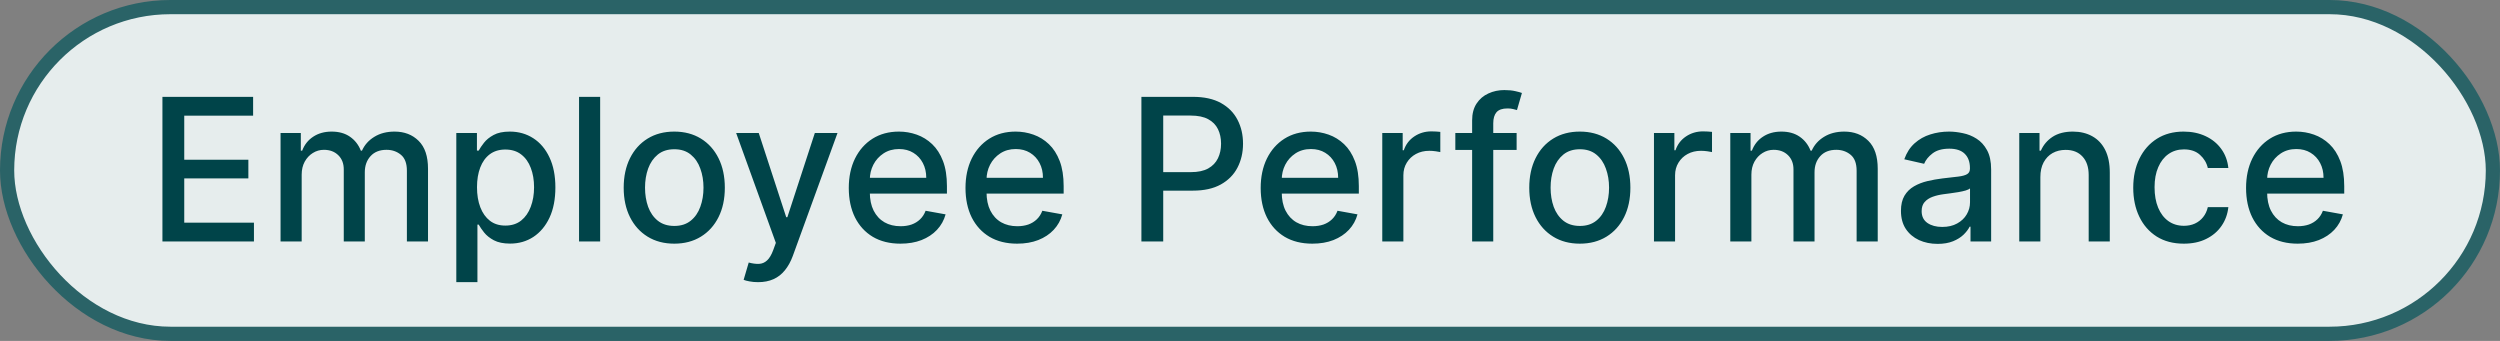 <svg width="176" height="24" viewBox="0 0 176 24" fill="none" xmlns="http://www.w3.org/2000/svg">
<rect x="0" y="0" width="176" height="24" fill="#808080" stroke="none"/>
<rect x="0.5" y="0.5" width="175" height="23" rx="11.5" fill="#E6EDED"/>
<rect x="0.5" y="0.5" width="175" height="23" rx="11.5" stroke="#2A6367"/>
<path d="M11.435 17V6.818H17.819V8.141H12.971V11.243H17.485V12.56H12.971V15.678H17.878V17H11.435ZM19.751 17V9.364H21.178V10.607H21.273C21.432 10.186 21.692 9.857 22.053 9.622C22.414 9.384 22.847 9.264 23.351 9.264C23.861 9.264 24.289 9.384 24.633 9.622C24.981 9.861 25.238 10.189 25.404 10.607H25.483C25.666 10.199 25.956 9.874 26.354 9.632C26.751 9.387 27.225 9.264 27.775 9.264C28.468 9.264 29.033 9.481 29.471 9.915C29.912 10.35 30.132 11.004 30.132 11.879V17H28.645V12.018C28.645 11.501 28.505 11.127 28.223 10.895C27.941 10.663 27.605 10.547 27.214 10.547C26.73 10.547 26.354 10.696 26.085 10.994C25.817 11.289 25.682 11.669 25.682 12.133V17H24.201V11.924C24.201 11.51 24.072 11.177 23.813 10.925C23.555 10.673 23.218 10.547 22.804 10.547C22.522 10.547 22.262 10.621 22.023 10.771C21.788 10.916 21.597 11.12 21.451 11.382C21.309 11.644 21.238 11.947 21.238 12.292V17H19.751ZM32.124 19.864V9.364H33.576V10.602H33.7C33.786 10.443 33.911 10.258 34.073 10.05C34.236 9.841 34.461 9.659 34.749 9.503C35.038 9.344 35.419 9.264 35.893 9.264C36.509 9.264 37.059 9.42 37.543 9.732C38.027 10.043 38.407 10.492 38.682 11.079C38.96 11.665 39.099 12.371 39.099 13.197C39.099 14.022 38.962 14.73 38.687 15.32C38.412 15.906 38.034 16.359 37.553 16.677C37.073 16.992 36.524 17.149 35.908 17.149C35.444 17.149 35.064 17.071 34.769 16.916C34.477 16.76 34.249 16.577 34.083 16.369C33.917 16.16 33.79 15.974 33.7 15.812H33.611V19.864H32.124ZM33.581 13.182C33.581 13.719 33.659 14.189 33.815 14.594C33.97 14.998 34.196 15.315 34.491 15.543C34.786 15.769 35.147 15.881 35.575 15.881C36.019 15.881 36.39 15.764 36.688 15.528C36.986 15.29 37.212 14.967 37.364 14.559C37.52 14.151 37.598 13.692 37.598 13.182C37.598 12.678 37.522 12.226 37.369 11.825C37.22 11.424 36.995 11.107 36.693 10.875C36.395 10.643 36.022 10.527 35.575 10.527C35.144 10.527 34.779 10.638 34.481 10.86C34.186 11.082 33.962 11.392 33.81 11.79C33.657 12.188 33.581 12.652 33.581 13.182ZM42.251 6.818V17H40.765V6.818H42.251ZM47.468 17.154C46.752 17.154 46.127 16.99 45.594 16.662C45.06 16.334 44.646 15.875 44.351 15.285C44.056 14.695 43.908 14.005 43.908 13.217C43.908 12.425 44.056 11.732 44.351 11.139C44.646 10.545 45.06 10.085 45.594 9.756C46.127 9.428 46.752 9.264 47.468 9.264C48.184 9.264 48.809 9.428 49.342 9.756C49.876 10.085 50.29 10.545 50.585 11.139C50.88 11.732 51.028 12.425 51.028 13.217C51.028 14.005 50.88 14.695 50.585 15.285C50.29 15.875 49.876 16.334 49.342 16.662C48.809 16.99 48.184 17.154 47.468 17.154ZM47.473 15.906C47.937 15.906 48.321 15.784 48.626 15.538C48.931 15.293 49.157 14.967 49.302 14.559C49.452 14.151 49.526 13.702 49.526 13.212C49.526 12.724 49.452 12.277 49.302 11.869C49.157 11.458 48.931 11.129 48.626 10.88C48.321 10.631 47.937 10.507 47.473 10.507C47.005 10.507 46.618 10.631 46.309 10.88C46.005 11.129 45.778 11.458 45.628 11.869C45.483 12.277 45.41 12.724 45.41 13.212C45.41 13.702 45.483 14.151 45.628 14.559C45.778 14.967 46.005 15.293 46.309 15.538C46.618 15.784 47.005 15.906 47.473 15.906ZM53.367 19.864C53.145 19.864 52.942 19.845 52.76 19.809C52.578 19.776 52.442 19.739 52.352 19.7L52.71 18.482C52.982 18.555 53.224 18.586 53.436 18.576C53.648 18.566 53.836 18.486 53.998 18.337C54.164 18.188 54.31 17.945 54.435 17.607L54.62 17.099L51.825 9.364H53.416L55.35 15.29H55.43L57.364 9.364H58.96L55.813 18.019C55.667 18.417 55.481 18.753 55.256 19.028C55.031 19.307 54.762 19.516 54.45 19.655C54.139 19.794 53.778 19.864 53.367 19.864ZM63.388 17.154C62.636 17.154 61.988 16.993 61.444 16.672C60.904 16.347 60.486 15.891 60.191 15.305C59.9 14.715 59.754 14.024 59.754 13.232C59.754 12.449 59.9 11.76 60.191 11.163C60.486 10.567 60.897 10.101 61.424 9.766C61.955 9.432 62.575 9.264 63.284 9.264C63.715 9.264 64.132 9.335 64.537 9.478C64.941 9.62 65.304 9.844 65.625 10.149C65.947 10.454 66.2 10.85 66.386 11.337C66.572 11.821 66.664 12.41 66.664 13.102V13.629H60.594V12.516H65.208C65.208 12.124 65.128 11.778 64.969 11.477C64.81 11.172 64.586 10.931 64.298 10.756C64.013 10.58 63.678 10.492 63.294 10.492C62.876 10.492 62.511 10.595 62.2 10.8C61.892 11.003 61.653 11.268 61.484 11.596C61.318 11.921 61.235 12.274 61.235 12.655V13.525C61.235 14.035 61.325 14.47 61.504 14.827C61.686 15.185 61.94 15.459 62.265 15.648C62.589 15.833 62.969 15.926 63.403 15.926C63.685 15.926 63.942 15.886 64.174 15.807C64.406 15.724 64.606 15.601 64.775 15.439C64.944 15.277 65.073 15.076 65.163 14.837L66.57 15.091C66.457 15.505 66.255 15.868 65.963 16.18C65.675 16.488 65.312 16.728 64.875 16.901C64.441 17.07 63.945 17.154 63.388 17.154ZM71.605 17.154C70.853 17.154 70.205 16.993 69.661 16.672C69.121 16.347 68.703 15.891 68.408 15.305C68.117 14.715 67.971 14.024 67.971 13.232C67.971 12.449 68.117 11.76 68.408 11.163C68.703 10.567 69.114 10.101 69.641 9.766C70.171 9.432 70.791 9.264 71.501 9.264C71.931 9.264 72.349 9.335 72.753 9.478C73.158 9.62 73.521 9.844 73.842 10.149C74.164 10.454 74.417 10.85 74.603 11.337C74.788 11.821 74.881 12.41 74.881 13.102V13.629H68.811V12.516H73.424C73.424 12.124 73.345 11.778 73.186 11.477C73.027 11.172 72.803 10.931 72.515 10.756C72.23 10.58 71.895 10.492 71.51 10.492C71.093 10.492 70.728 10.595 70.417 10.8C70.109 11.003 69.87 11.268 69.701 11.596C69.535 11.921 69.452 12.274 69.452 12.655V13.525C69.452 14.035 69.542 14.47 69.721 14.827C69.903 15.185 70.156 15.459 70.481 15.648C70.806 15.833 71.186 15.926 71.62 15.926C71.902 15.926 72.158 15.886 72.39 15.807C72.623 15.724 72.823 15.601 72.992 15.439C73.161 15.277 73.29 15.076 73.38 14.837L74.787 15.091C74.674 15.505 74.472 15.868 74.18 16.18C73.892 16.488 73.529 16.728 73.091 16.901C72.657 17.07 72.162 17.154 71.605 17.154ZM80.355 17V6.818H83.984C84.776 6.818 85.433 6.962 85.953 7.251C86.473 7.539 86.863 7.933 87.121 8.434C87.38 8.931 87.509 9.491 87.509 10.114C87.509 10.741 87.378 11.304 87.116 11.805C86.858 12.302 86.467 12.696 85.943 12.988C85.423 13.276 84.768 13.421 83.979 13.421H81.484V12.118H83.84C84.341 12.118 84.746 12.032 85.058 11.859C85.37 11.684 85.598 11.445 85.744 11.143C85.89 10.842 85.963 10.499 85.963 10.114C85.963 9.73 85.89 9.388 85.744 9.09C85.598 8.792 85.368 8.558 85.053 8.389C84.742 8.22 84.331 8.136 83.82 8.136H81.891V17H80.355ZM92.386 17.154C91.634 17.154 90.986 16.993 90.442 16.672C89.902 16.347 89.484 15.891 89.189 15.305C88.898 14.715 88.752 14.024 88.752 13.232C88.752 12.449 88.898 11.76 89.189 11.163C89.484 10.567 89.895 10.101 90.422 9.766C90.953 9.432 91.573 9.264 92.282 9.264C92.713 9.264 93.13 9.335 93.535 9.478C93.939 9.62 94.302 9.844 94.623 10.149C94.945 10.454 95.198 10.85 95.384 11.337C95.57 11.821 95.662 12.41 95.662 13.102V13.629H89.592V12.516H94.206C94.206 12.124 94.126 11.778 93.967 11.477C93.808 11.172 93.584 10.931 93.296 10.756C93.011 10.58 92.676 10.492 92.292 10.492C91.874 10.492 91.51 10.595 91.198 10.8C90.89 11.003 90.651 11.268 90.482 11.596C90.316 11.921 90.234 12.274 90.234 12.655V13.525C90.234 14.035 90.323 14.47 90.502 14.827C90.684 15.185 90.938 15.459 91.263 15.648C91.587 15.833 91.967 15.926 92.401 15.926C92.683 15.926 92.94 15.886 93.172 15.807C93.404 15.724 93.604 15.601 93.773 15.439C93.942 15.277 94.072 15.076 94.161 14.837L95.568 15.091C95.455 15.505 95.253 15.868 94.962 16.18C94.673 16.488 94.31 16.728 93.873 16.901C93.439 17.07 92.943 17.154 92.386 17.154ZM97.312 17V9.364H98.749V10.577H98.828C98.967 10.166 99.213 9.843 99.564 9.607C99.919 9.369 100.32 9.249 100.767 9.249C100.86 9.249 100.969 9.253 101.095 9.259C101.224 9.266 101.326 9.274 101.398 9.284V10.706C101.339 10.689 101.233 10.671 101.08 10.651C100.928 10.628 100.775 10.617 100.623 10.617C100.272 10.617 99.958 10.691 99.683 10.84C99.412 10.986 99.196 11.19 99.037 11.452C98.878 11.71 98.798 12.005 98.798 12.337V17H97.312ZM106.77 9.364V10.557H102.455V9.364H106.77ZM103.638 17V8.479C103.638 8.001 103.743 7.605 103.951 7.29C104.16 6.972 104.437 6.735 104.782 6.58C105.126 6.42 105.501 6.341 105.905 6.341C106.203 6.341 106.459 6.366 106.671 6.415C106.883 6.462 107.04 6.505 107.143 6.545L106.795 7.748C106.725 7.728 106.636 7.705 106.527 7.678C106.417 7.648 106.285 7.634 106.129 7.634C105.768 7.634 105.509 7.723 105.353 7.902C105.201 8.081 105.125 8.339 105.125 8.678V17H103.638ZM111.22 17.154C110.504 17.154 109.879 16.99 109.346 16.662C108.812 16.334 108.398 15.875 108.103 15.285C107.808 14.695 107.66 14.005 107.66 13.217C107.66 12.425 107.808 11.732 108.103 11.139C108.398 10.545 108.812 10.085 109.346 9.756C109.879 9.428 110.504 9.264 111.22 9.264C111.936 9.264 112.56 9.428 113.094 9.756C113.628 10.085 114.042 10.545 114.337 11.139C114.632 11.732 114.779 12.425 114.779 13.217C114.779 14.005 114.632 14.695 114.337 15.285C114.042 15.875 113.628 16.334 113.094 16.662C112.56 16.99 111.936 17.154 111.22 17.154ZM111.225 15.906C111.689 15.906 112.073 15.784 112.378 15.538C112.683 15.293 112.908 14.967 113.054 14.559C113.203 14.151 113.278 13.702 113.278 13.212C113.278 12.724 113.203 12.277 113.054 11.869C112.908 11.458 112.683 11.129 112.378 10.88C112.073 10.631 111.689 10.507 111.225 10.507C110.757 10.507 110.37 10.631 110.061 10.88C109.757 11.129 109.529 11.458 109.38 11.869C109.234 12.277 109.162 12.724 109.162 13.212C109.162 13.702 109.234 14.151 109.38 14.559C109.529 14.967 109.757 15.293 110.061 15.538C110.37 15.784 110.757 15.906 111.225 15.906ZM116.439 17V9.364H117.876V10.577H117.955C118.094 10.166 118.34 9.843 118.691 9.607C119.046 9.369 119.447 9.249 119.894 9.249C119.987 9.249 120.096 9.253 120.222 9.259C120.351 9.266 120.452 9.274 120.525 9.284V10.706C120.466 10.689 120.36 10.671 120.207 10.651C120.055 10.628 119.902 10.617 119.75 10.617C119.398 10.617 119.085 10.691 118.81 10.84C118.538 10.986 118.323 11.19 118.164 11.452C118.005 11.71 117.925 12.005 117.925 12.337V17H116.439ZM121.812 17V9.364H123.239V10.607H123.333C123.492 10.186 123.752 9.857 124.114 9.622C124.475 9.384 124.907 9.264 125.411 9.264C125.922 9.264 126.349 9.384 126.694 9.622C127.042 9.861 127.299 10.189 127.464 10.607H127.544C127.726 10.199 128.016 9.874 128.414 9.632C128.812 9.387 129.286 9.264 129.836 9.264C130.529 9.264 131.094 9.481 131.531 9.915C131.972 10.35 132.192 11.004 132.192 11.879V17H130.706V12.018C130.706 11.501 130.565 11.127 130.283 10.895C130.002 10.663 129.665 10.547 129.274 10.547C128.79 10.547 128.414 10.696 128.146 10.994C127.877 11.289 127.743 11.669 127.743 12.133V17H126.261V11.924C126.261 11.51 126.132 11.177 125.874 10.925C125.615 10.673 125.279 10.547 124.864 10.547C124.583 10.547 124.322 10.621 124.084 10.771C123.848 10.916 123.658 11.12 123.512 11.382C123.37 11.644 123.298 11.947 123.298 12.292V17H121.812ZM136.407 17.169C135.923 17.169 135.486 17.079 135.095 16.901C134.704 16.718 134.394 16.455 134.165 16.11C133.94 15.765 133.827 15.343 133.827 14.842C133.827 14.412 133.91 14.057 134.075 13.778C134.241 13.5 134.465 13.28 134.747 13.117C135.028 12.955 135.343 12.832 135.691 12.749C136.039 12.666 136.394 12.604 136.755 12.56C137.213 12.507 137.584 12.464 137.869 12.431C138.154 12.395 138.361 12.337 138.49 12.257C138.619 12.178 138.684 12.048 138.684 11.869V11.835C138.684 11.4 138.561 11.064 138.316 10.825C138.074 10.587 137.713 10.467 137.232 10.467C136.732 10.467 136.338 10.578 136.049 10.8C135.764 11.019 135.567 11.263 135.458 11.531L134.061 11.213C134.226 10.749 134.468 10.374 134.786 10.089C135.108 9.801 135.477 9.592 135.895 9.463C136.313 9.33 136.752 9.264 137.213 9.264C137.517 9.264 137.841 9.301 138.182 9.374C138.527 9.443 138.848 9.572 139.146 9.761C139.448 9.95 139.695 10.22 139.887 10.572C140.079 10.92 140.176 11.372 140.176 11.929V17H138.724V15.956H138.664C138.568 16.148 138.424 16.337 138.232 16.523C138.039 16.708 137.793 16.863 137.491 16.985C137.189 17.108 136.828 17.169 136.407 17.169ZM136.73 15.976C137.141 15.976 137.493 15.895 137.784 15.732C138.079 15.57 138.303 15.358 138.455 15.096C138.611 14.831 138.689 14.547 138.689 14.246V13.261C138.636 13.314 138.533 13.364 138.381 13.411C138.232 13.454 138.061 13.492 137.869 13.525C137.677 13.555 137.489 13.583 137.307 13.609C137.125 13.633 136.972 13.652 136.85 13.669C136.561 13.706 136.298 13.767 136.059 13.853C135.824 13.939 135.635 14.063 135.492 14.226C135.353 14.385 135.284 14.597 135.284 14.862C135.284 15.23 135.419 15.508 135.691 15.697C135.963 15.883 136.309 15.976 136.73 15.976ZM143.642 12.466V17H142.156V9.364H143.582V10.607H143.677C143.853 10.202 144.128 9.877 144.502 9.632C144.88 9.387 145.356 9.264 145.929 9.264C146.449 9.264 146.905 9.374 147.296 9.592C147.687 9.808 147.991 10.129 148.206 10.557C148.421 10.984 148.529 11.513 148.529 12.143V17H147.043V12.322C147.043 11.768 146.898 11.336 146.61 11.024C146.322 10.709 145.926 10.552 145.422 10.552C145.077 10.552 144.771 10.626 144.502 10.776C144.237 10.925 144.027 11.143 143.871 11.432C143.718 11.717 143.642 12.062 143.642 12.466ZM153.739 17.154C153 17.154 152.364 16.987 151.83 16.652C151.3 16.314 150.892 15.848 150.607 15.255C150.322 14.662 150.18 13.982 150.18 13.217C150.18 12.441 150.326 11.757 150.617 11.163C150.909 10.567 151.32 10.101 151.85 9.766C152.38 9.432 153.005 9.264 153.724 9.264C154.304 9.264 154.821 9.372 155.276 9.587C155.73 9.799 156.096 10.098 156.374 10.482C156.656 10.867 156.823 11.316 156.876 11.829H155.43C155.35 11.472 155.168 11.163 154.883 10.905C154.601 10.646 154.223 10.517 153.749 10.517C153.335 10.517 152.972 10.626 152.661 10.845C152.352 11.061 152.112 11.369 151.94 11.77C151.767 12.168 151.681 12.638 151.681 13.182C151.681 13.739 151.766 14.219 151.935 14.624C152.104 15.028 152.342 15.341 152.651 15.563C152.962 15.785 153.328 15.896 153.749 15.896C154.031 15.896 154.286 15.845 154.515 15.742C154.747 15.636 154.941 15.485 155.097 15.29C155.256 15.094 155.367 14.859 155.43 14.584H156.876C156.823 15.078 156.663 15.518 156.394 15.906C156.126 16.294 155.766 16.599 155.315 16.821C154.868 17.043 154.343 17.154 153.739 17.154ZM161.757 17.154C161.005 17.154 160.357 16.993 159.813 16.672C159.273 16.347 158.856 15.891 158.561 15.305C158.269 14.715 158.123 14.024 158.123 13.232C158.123 12.449 158.269 11.76 158.561 11.163C158.856 10.567 159.267 10.101 159.794 9.766C160.324 9.432 160.944 9.264 161.653 9.264C162.084 9.264 162.501 9.335 162.906 9.478C163.31 9.62 163.673 9.844 163.994 10.149C164.316 10.454 164.57 10.85 164.755 11.337C164.941 11.821 165.034 12.41 165.034 13.102V13.629H158.963V12.516H163.577C163.577 12.124 163.497 11.778 163.338 11.477C163.179 11.172 162.955 10.931 162.667 10.756C162.382 10.58 162.047 10.492 161.663 10.492C161.245 10.492 160.881 10.595 160.569 10.8C160.261 11.003 160.022 11.268 159.853 11.596C159.687 11.921 159.605 12.274 159.605 12.655V13.525C159.605 14.035 159.694 14.47 159.873 14.827C160.055 15.185 160.309 15.459 160.634 15.648C160.959 15.833 161.338 15.926 161.772 15.926C162.054 15.926 162.311 15.886 162.543 15.807C162.775 15.724 162.975 15.601 163.144 15.439C163.313 15.277 163.443 15.076 163.532 14.837L164.939 15.091C164.826 15.505 164.624 15.868 164.333 16.18C164.044 16.488 163.681 16.728 163.244 16.901C162.81 17.07 162.314 17.154 161.757 17.154Z" fill="#004449"/>
</svg>
